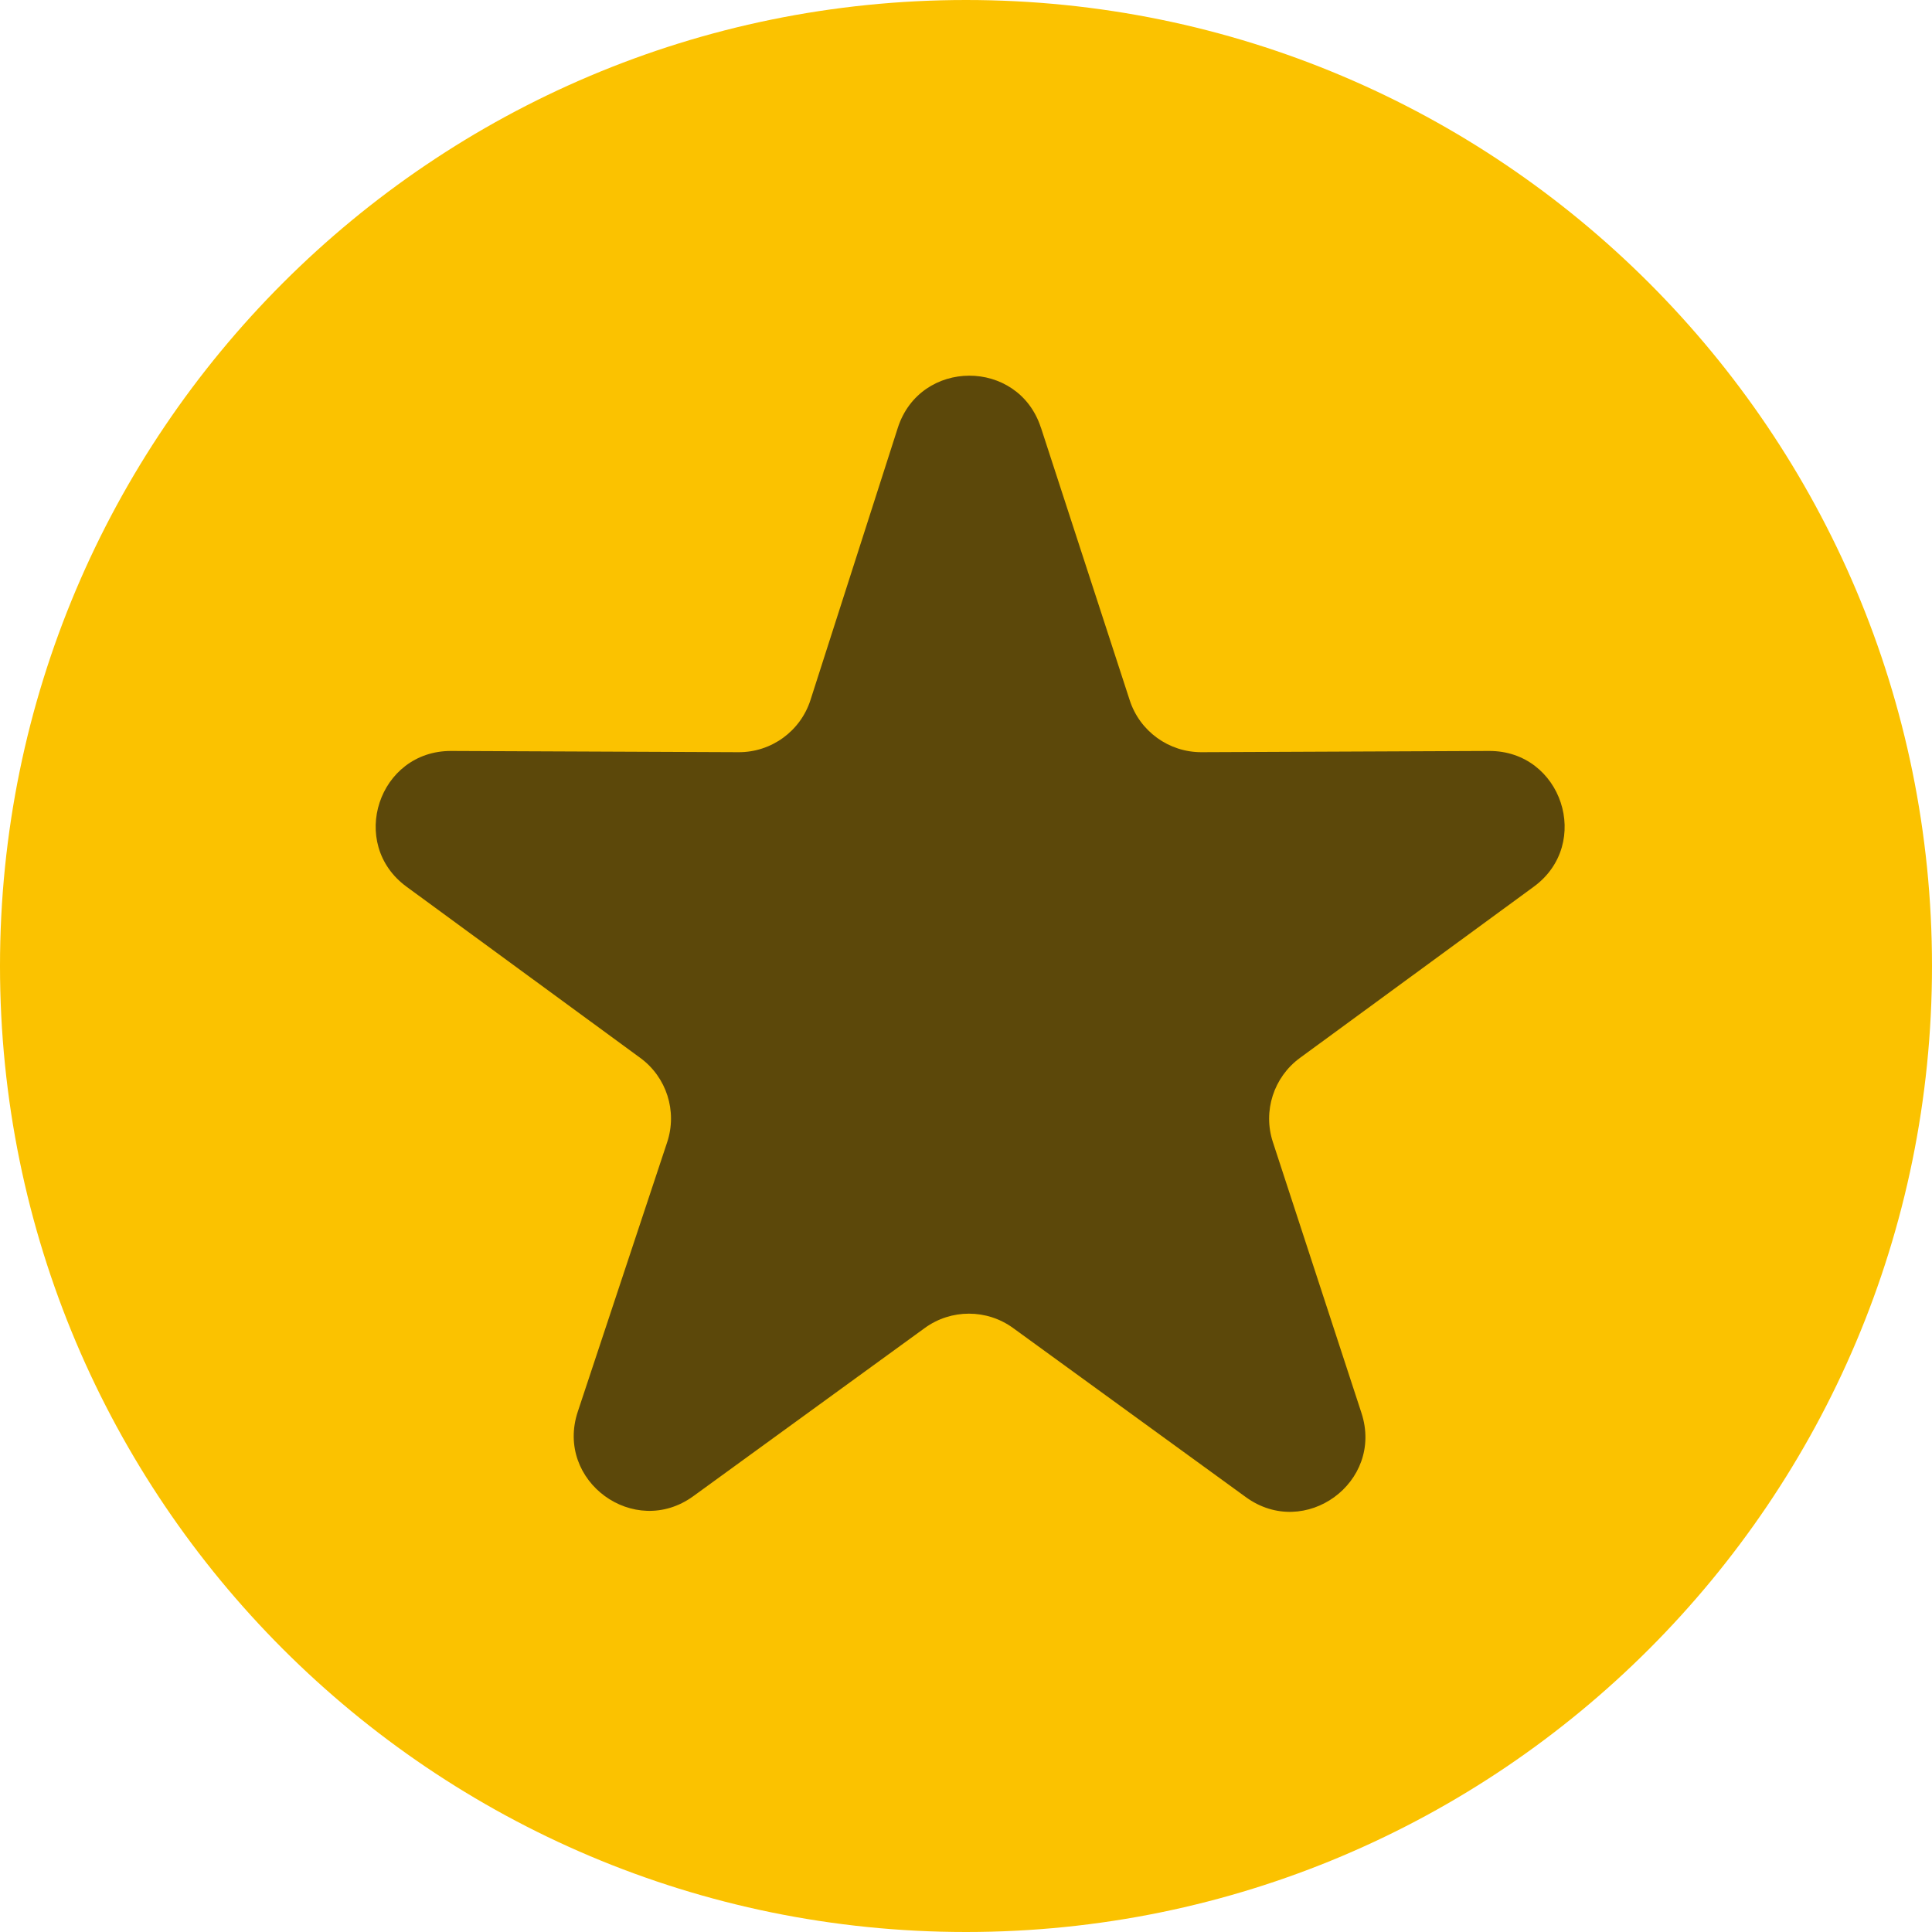 <svg width="36" height="36" viewBox="0 0 36 36" fill="none" xmlns="http://www.w3.org/2000/svg">
<g clip-path="url(#clip0_3450_19984)">
<path d="M18 36C27.941 36 36 27.941 36 18C36 8.059 27.941 0 18 0C8.059 0 0 8.059 0 18C0 27.941 8.059 36 18 36Z" fill="#FBC200"/>
<path fill-rule="evenodd" clip-rule="evenodd" d="M19.396 7.967L21.051 13.049C21.239 13.627 21.78 14.018 22.389 14.016L27.746 13.993C29.103 13.987 29.674 15.722 28.579 16.523L24.221 19.714C23.733 20.072 23.529 20.704 23.718 21.28L25.369 26.329C25.791 27.62 24.314 28.696 23.215 27.897L18.878 24.746C18.387 24.389 17.722 24.389 17.231 24.746L12.919 27.879C11.818 28.679 10.338 27.597 10.766 26.305L12.432 21.283C12.623 20.706 12.421 20.071 11.93 19.712L7.576 16.523C6.481 15.722 7.052 13.987 8.409 13.993L13.762 14.016C14.373 14.019 14.915 13.625 15.102 13.044L16.729 7.973C17.145 6.679 18.974 6.675 19.395 7.967L19.396 7.967Z" fill="#5C480A"/>
</g>
<defs>
<clipPath id="clip0_3450_19984">
<rect width="36" height="36" fill="white"/>
</clipPath>
</defs>
</svg>
